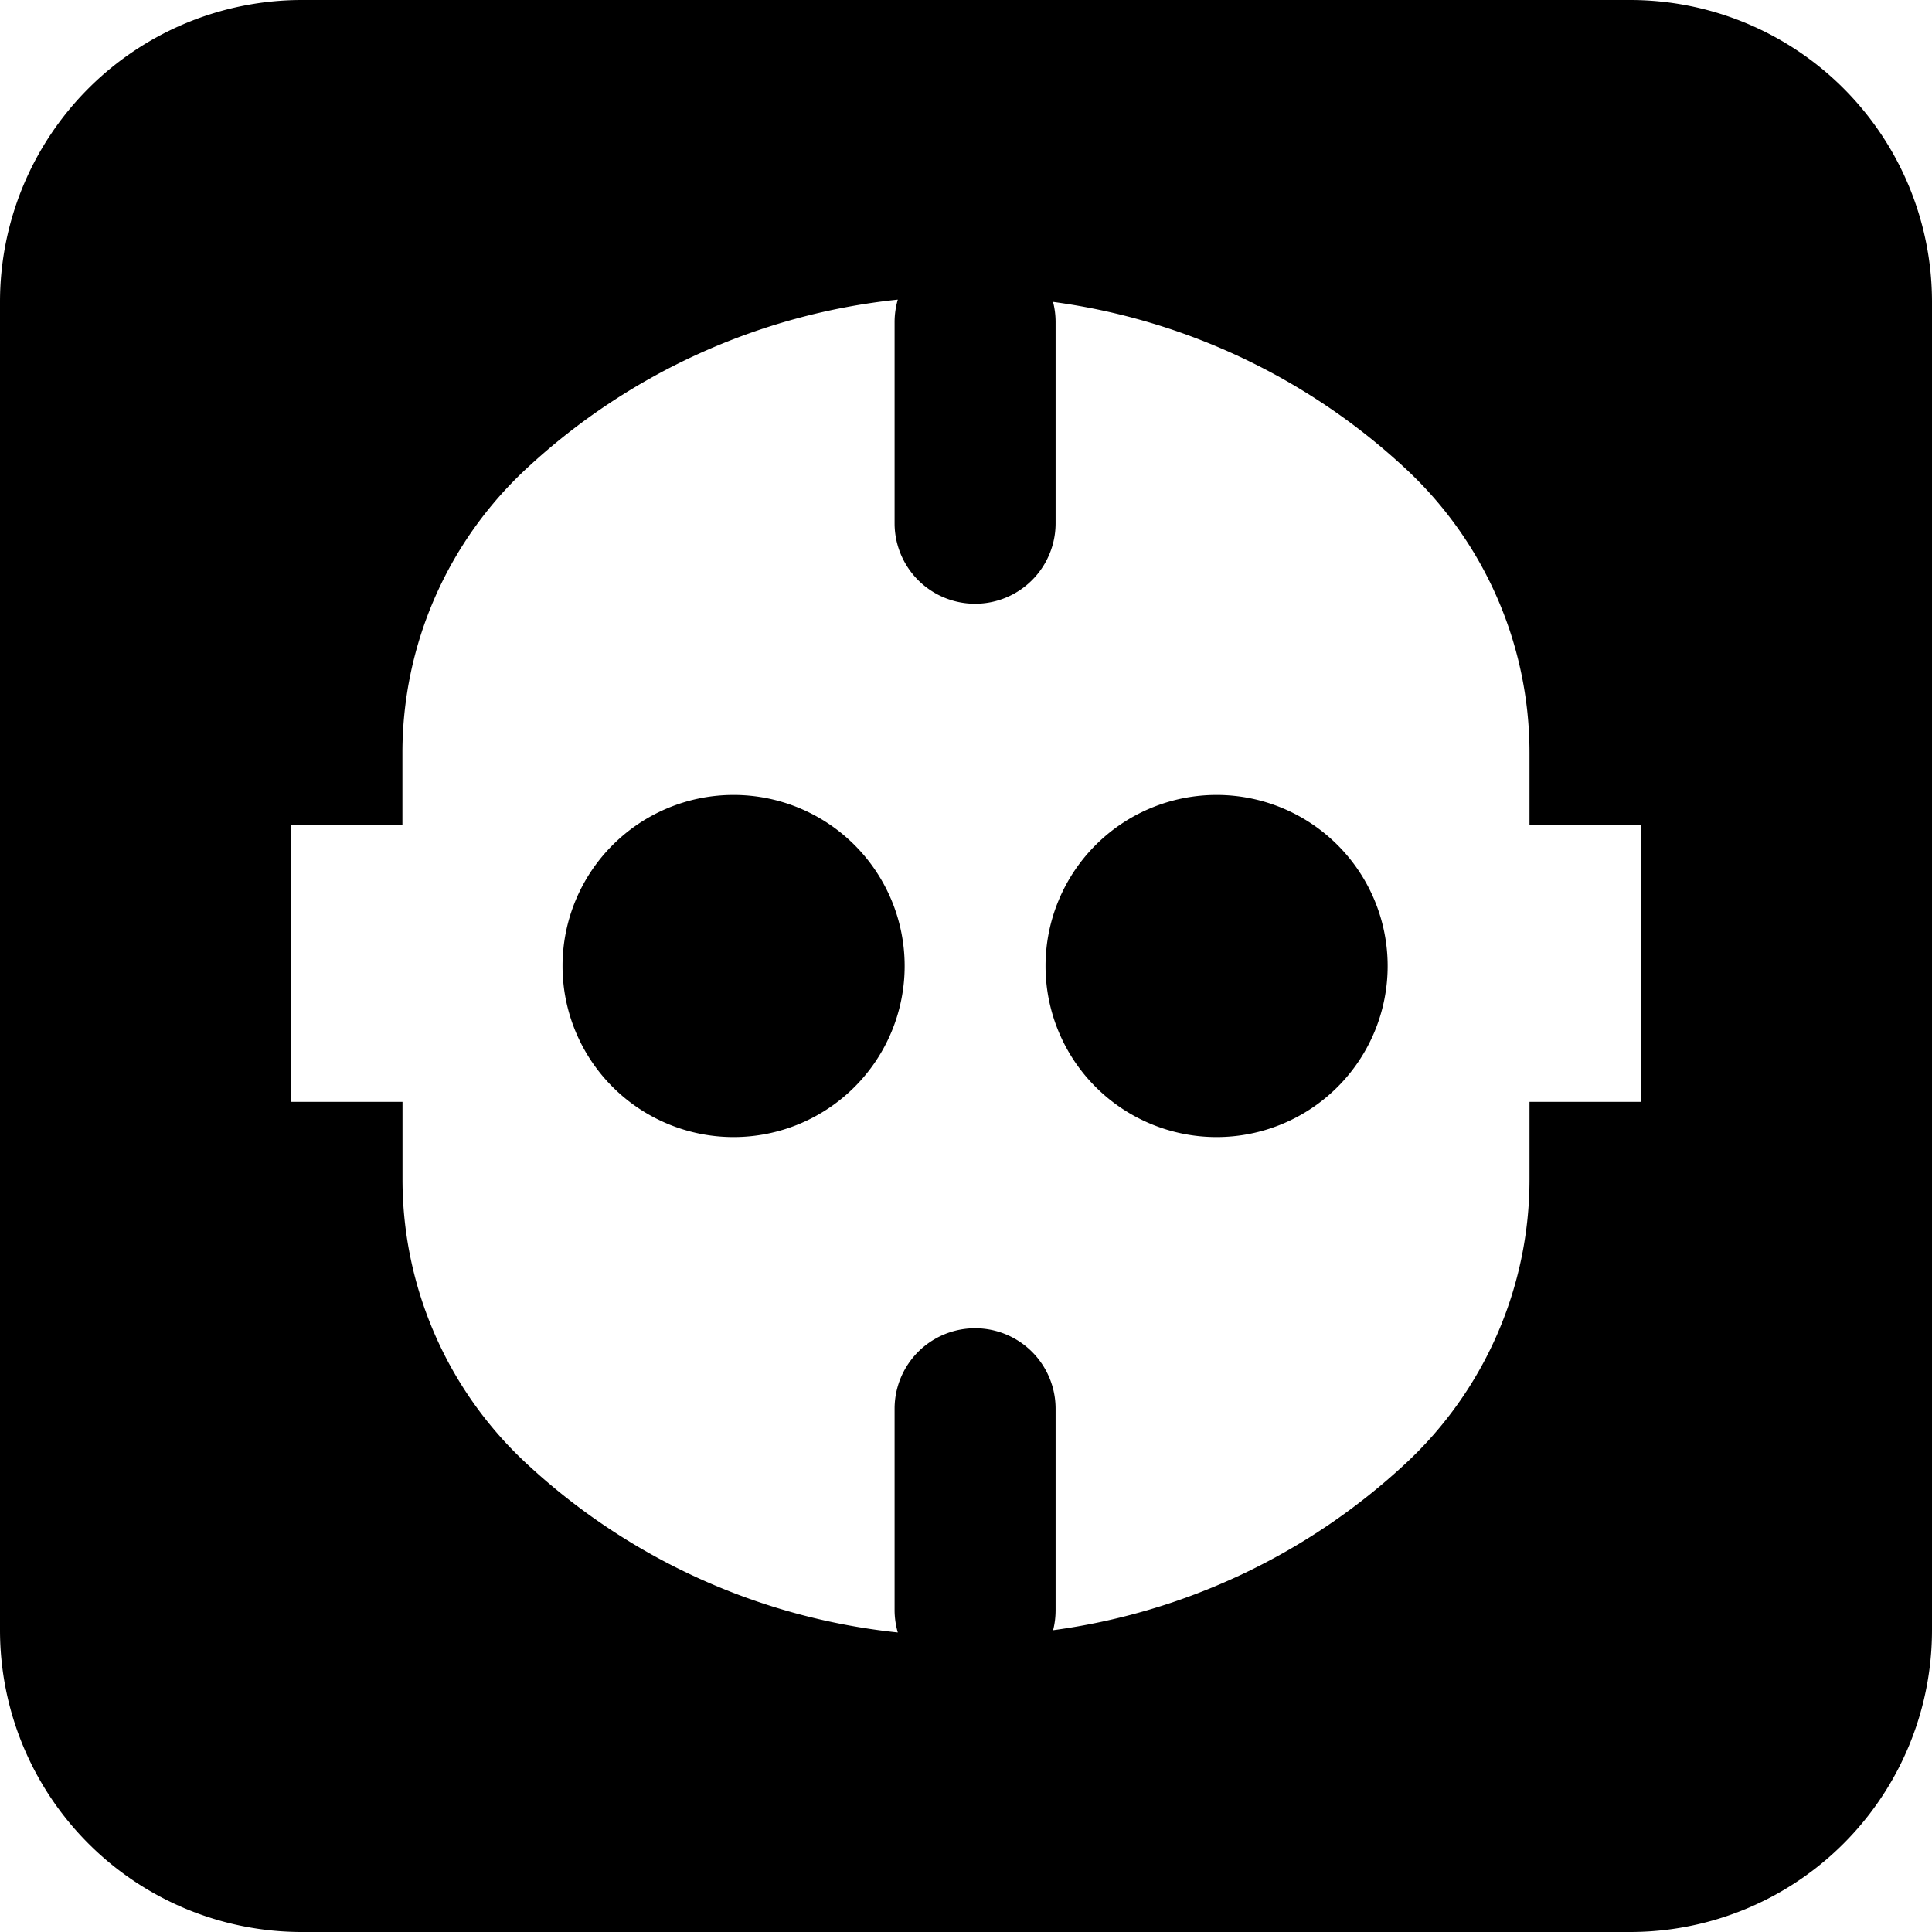<svg xmlns="http://www.w3.org/2000/svg" fill="none" viewBox="0 0 24 24"><path fill="#000000" fill-rule="evenodd" d="M0 3.75A3.75 3.75 0 0 1 3.75 0h16.5A3.75 3.75 0 0 1 24 3.75v16.5A3.75 3.75 0 0 1 20.25 24H3.75A3.75 3.75 0 0 1 0 20.25V3.75Zm11.153 -0.028a7.998 7.998 0 0 0 -4.614 2.1 4.816 4.816 0 0 0 -1.54 3.528l0 0.9H3.614v3.438H5l0 0.963c0 1.339 0.557 2.617 1.539 3.528a7.997 7.997 0 0 0 4.614 2.1 1 1 0 0 1 -0.04 -0.279v-2.5a1 1 0 1 1 2 0V20c0 0.087 -0.01 0.17 -0.031 0.251a7.997 7.997 0 0 0 4.38 -2.072A4.816 4.816 0 0 0 19 14.651v-0.963h1.387V10.25H19v-0.9a4.815 4.815 0 0 0 -1.539 -3.528 7.996 7.996 0 0 0 -4.38 -2.072c0.021 0.08 0.032 0.164 0.032 0.25v2.5a1 1 0 1 1 -2 0V4a1 1 0 0 1 0.04 -0.278ZM6.988 12a2.125 2.125 0 1 1 4.25 0 2.125 2.125 0 0 1 -4.25 0Zm8.125 -2.125a2.125 2.125 0 1 0 0 4.25 2.125 2.125 0 0 0 0 -4.25Z" clip-rule="evenodd" stroke-width="1"></path></svg>